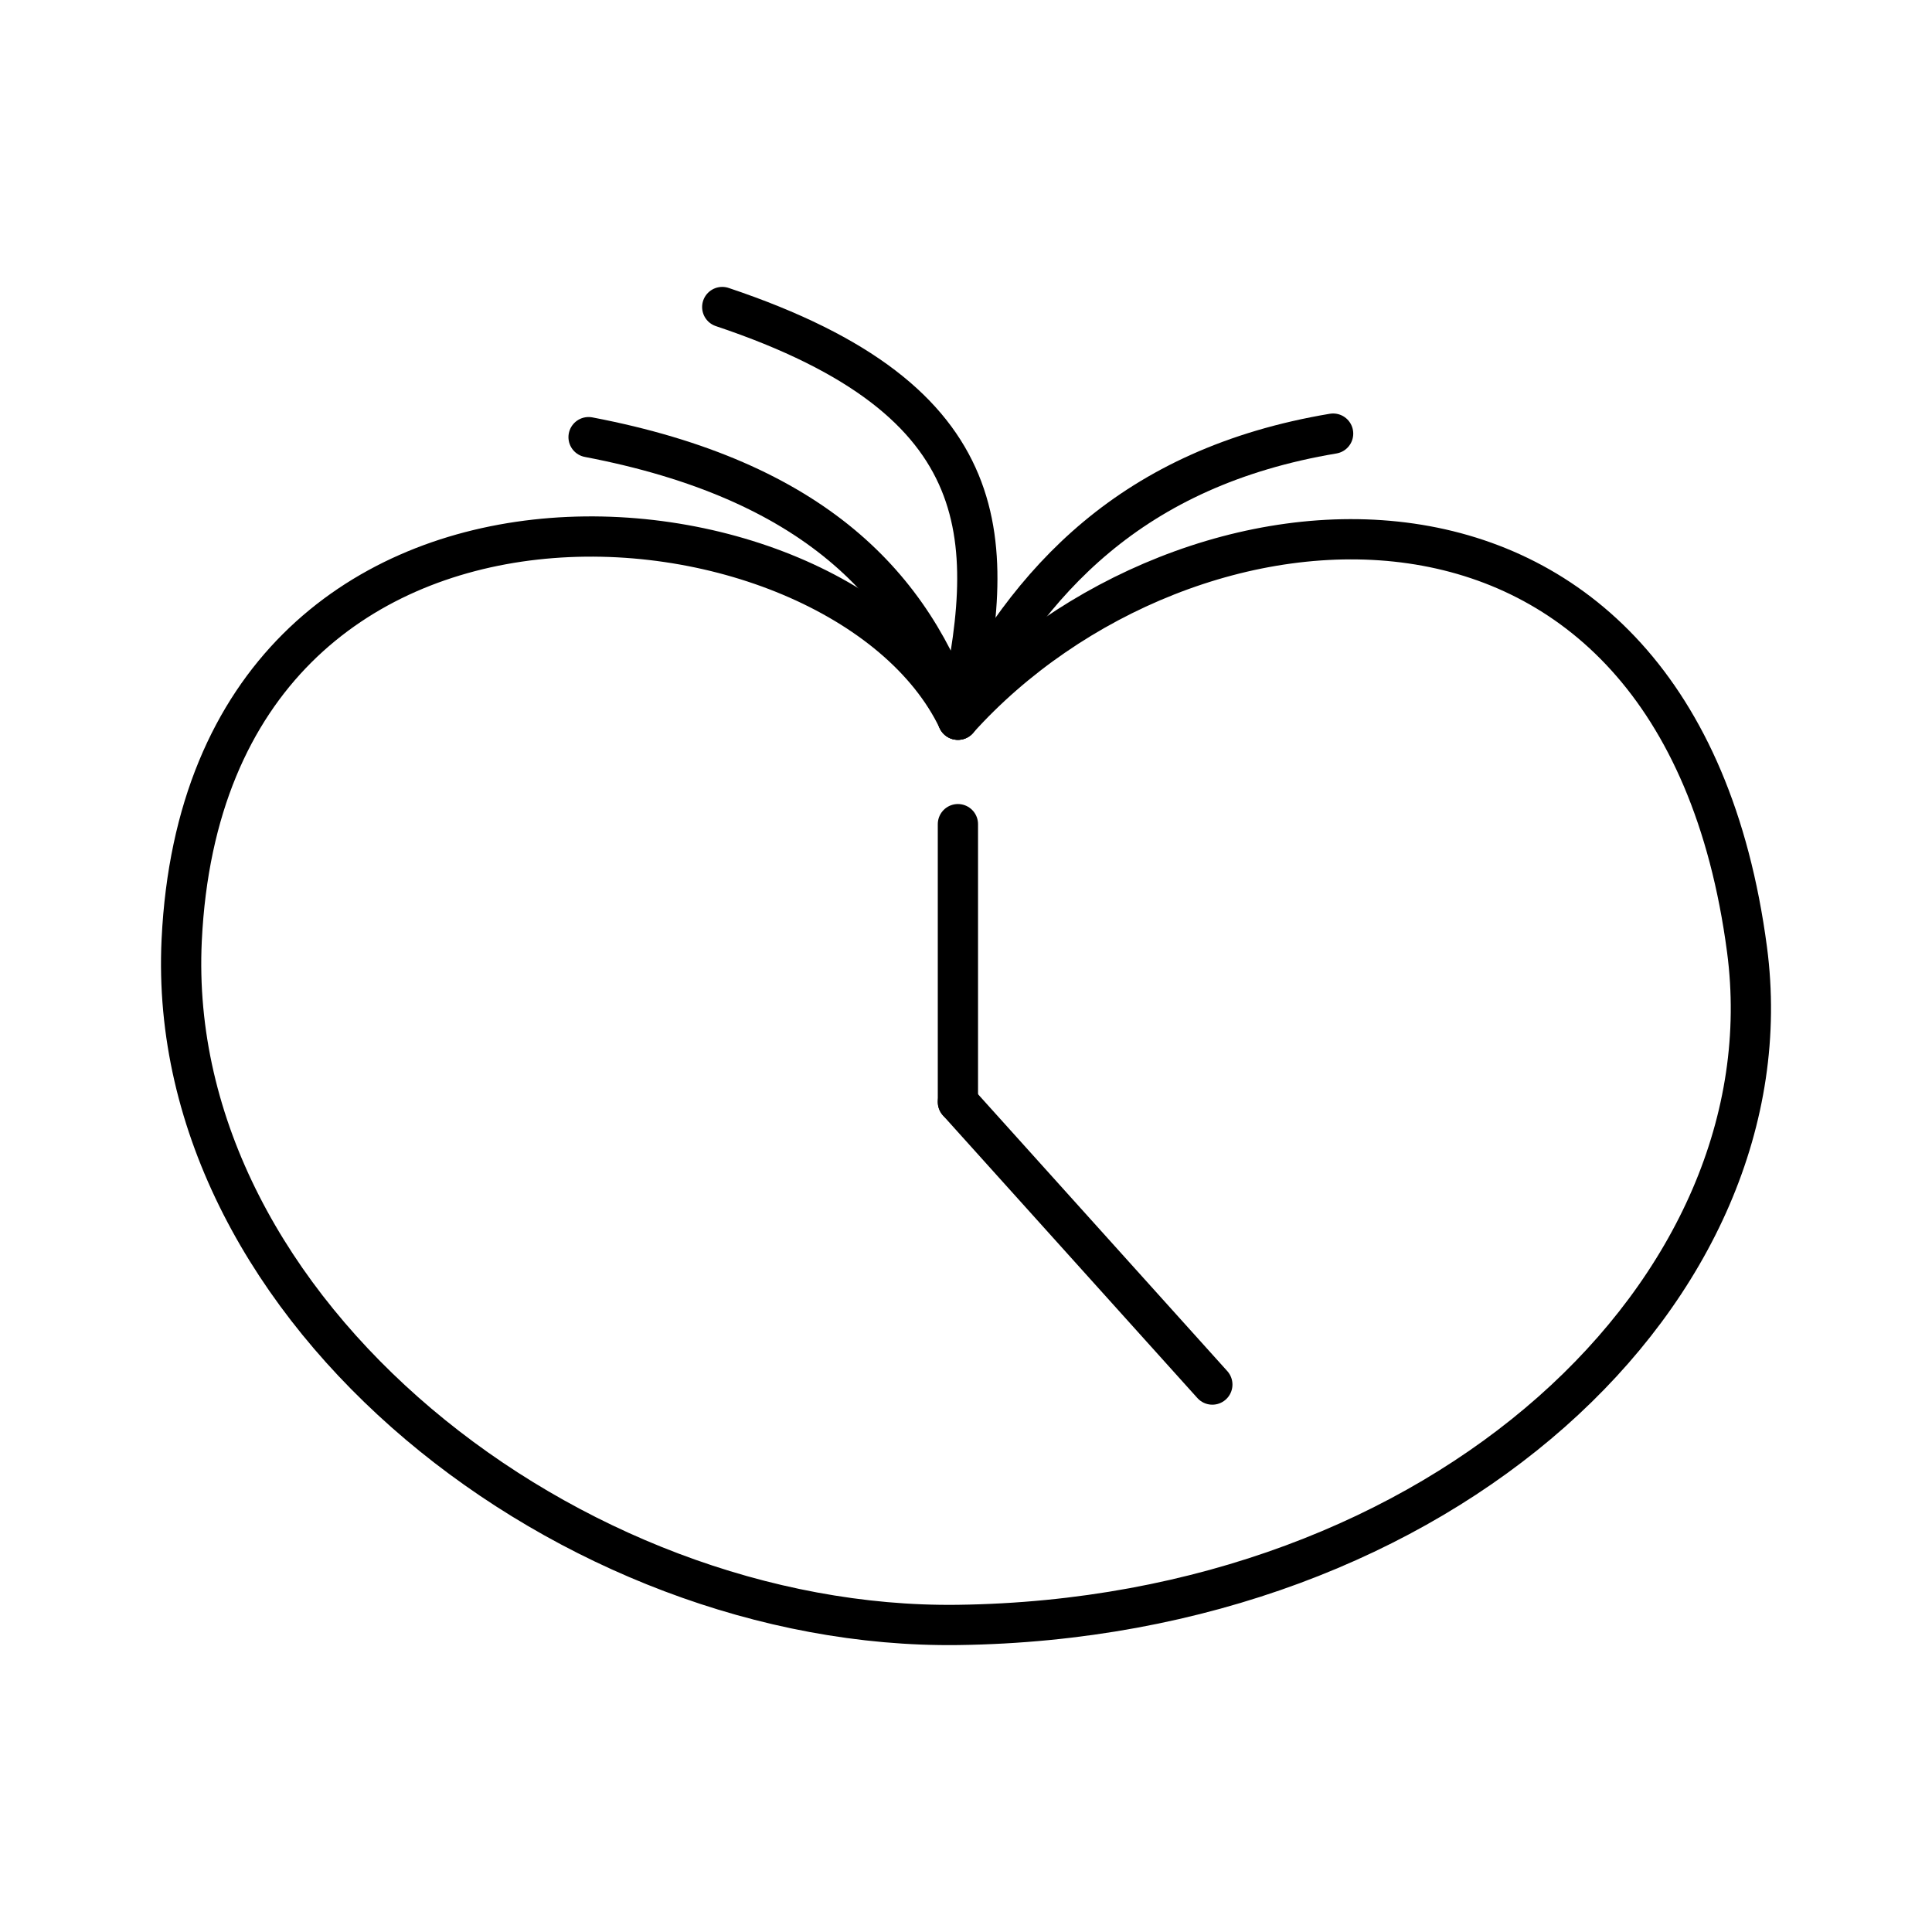 <?xml version="1.0" encoding="utf-8"?><!-- Uploaded to: SVG Repo, www.svgrepo.com, Generator: SVG Repo Mixer Tools -->
<svg width="800px" height="800px" viewBox="0 0 48 48" xmlns="http://www.w3.org/2000/svg"><defs><style>.a{fill:none;stroke:#000000;stroke-linecap:round;stroke-linejoin:round;}</style></defs><path class="a" d="M23.799,17.881c5.61-6.239,17.88-7.339,19.605,5.71,1.112,8.415-7.526,16.623-19.605,16.78C14.226,40.495,4.07,32.616,4.514,23.358,5.144,10.223,20.888,11.78,23.799,17.881Z"/><path class="a" d="M23.799,17.881c1.754-3.465,4.324-6.269,9.322-7.108"/><path class="a" d="M17.944,7.628c6.973,2.334,6.823,5.854,5.855,10.254-1.112-3.313-3.575-5.951-9.176-7.021"/><path class="a" d="M23.799,20.476v6.902"/><path class="a" d="M23.799,27.378,30.12,34.399"/></svg>